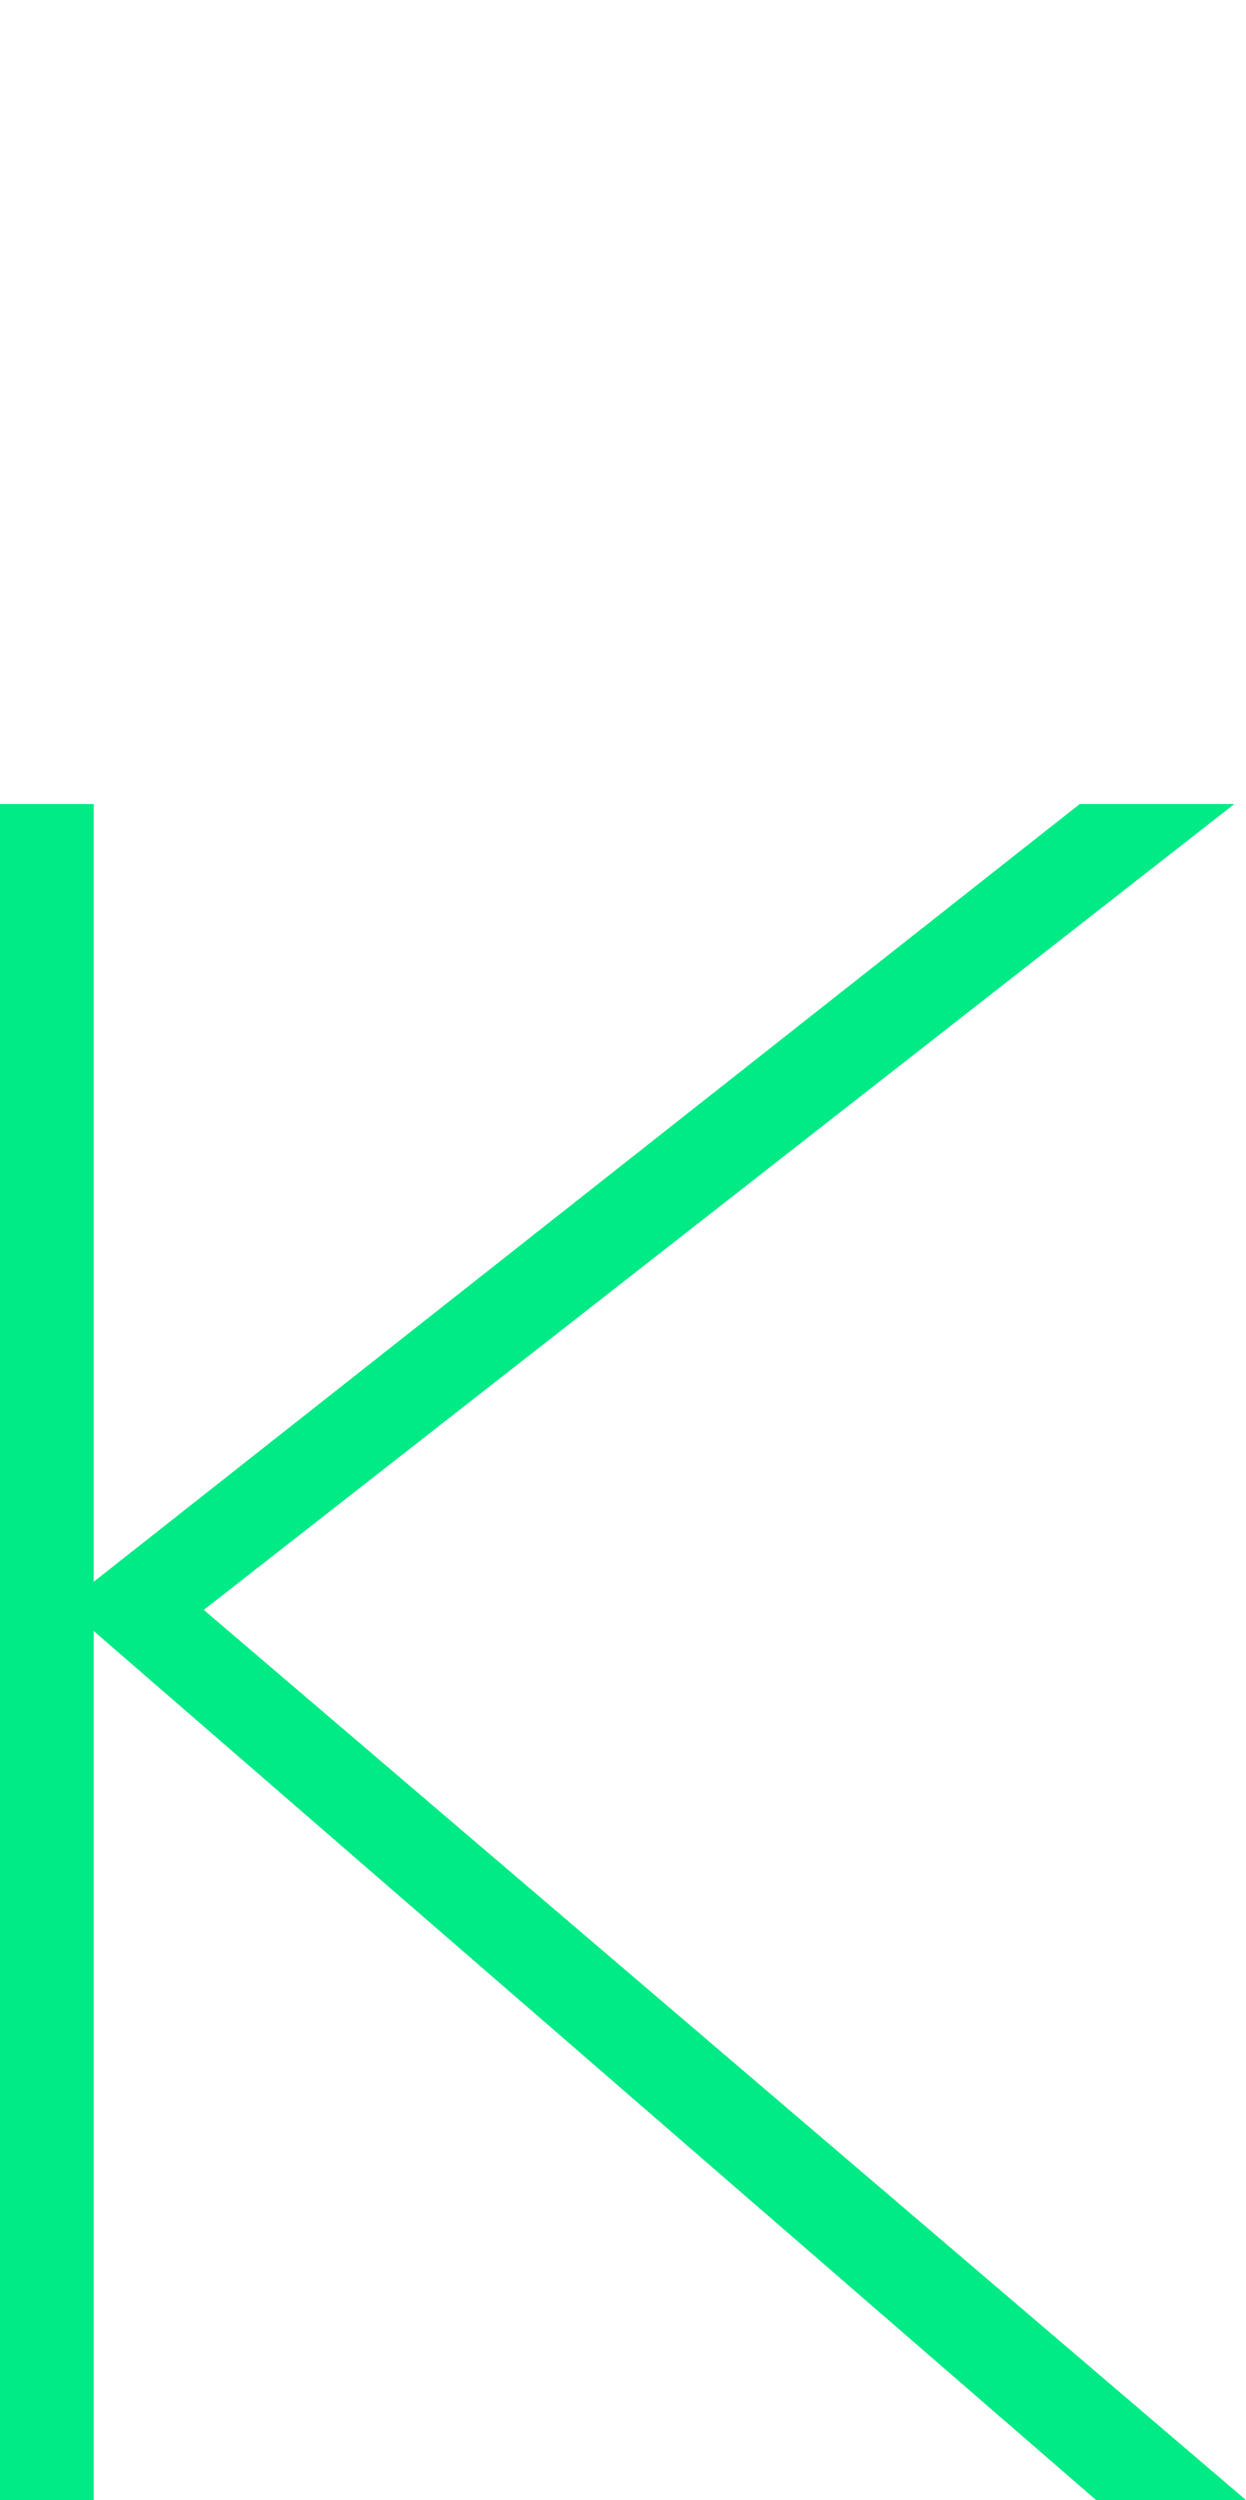 <?xml version="1.0" encoding="UTF-8"?>
<svg id="Ebene_1" xmlns="http://www.w3.org/2000/svg" version="1.1" viewBox="0 0 114.653 230">
  <!-- Generator: Adobe Illustrator 29.2.1, SVG Export Plug-In . SVG Version: 2.1.0 Build 116)  -->
  <defs>
    <style>
      .st0 {
        fill: #00eb85;
      }
    </style>
  </defs>
  <polygon class="st0" points="99.352 73.97 8.62 145.521 8.62 73.97 0 73.97 0 230.001 8.62 230.001 8.62 150.047 100.86 230.001 114.653 230.001 18.75 148.107 113.576 73.97 99.352 73.97"/>
</svg>